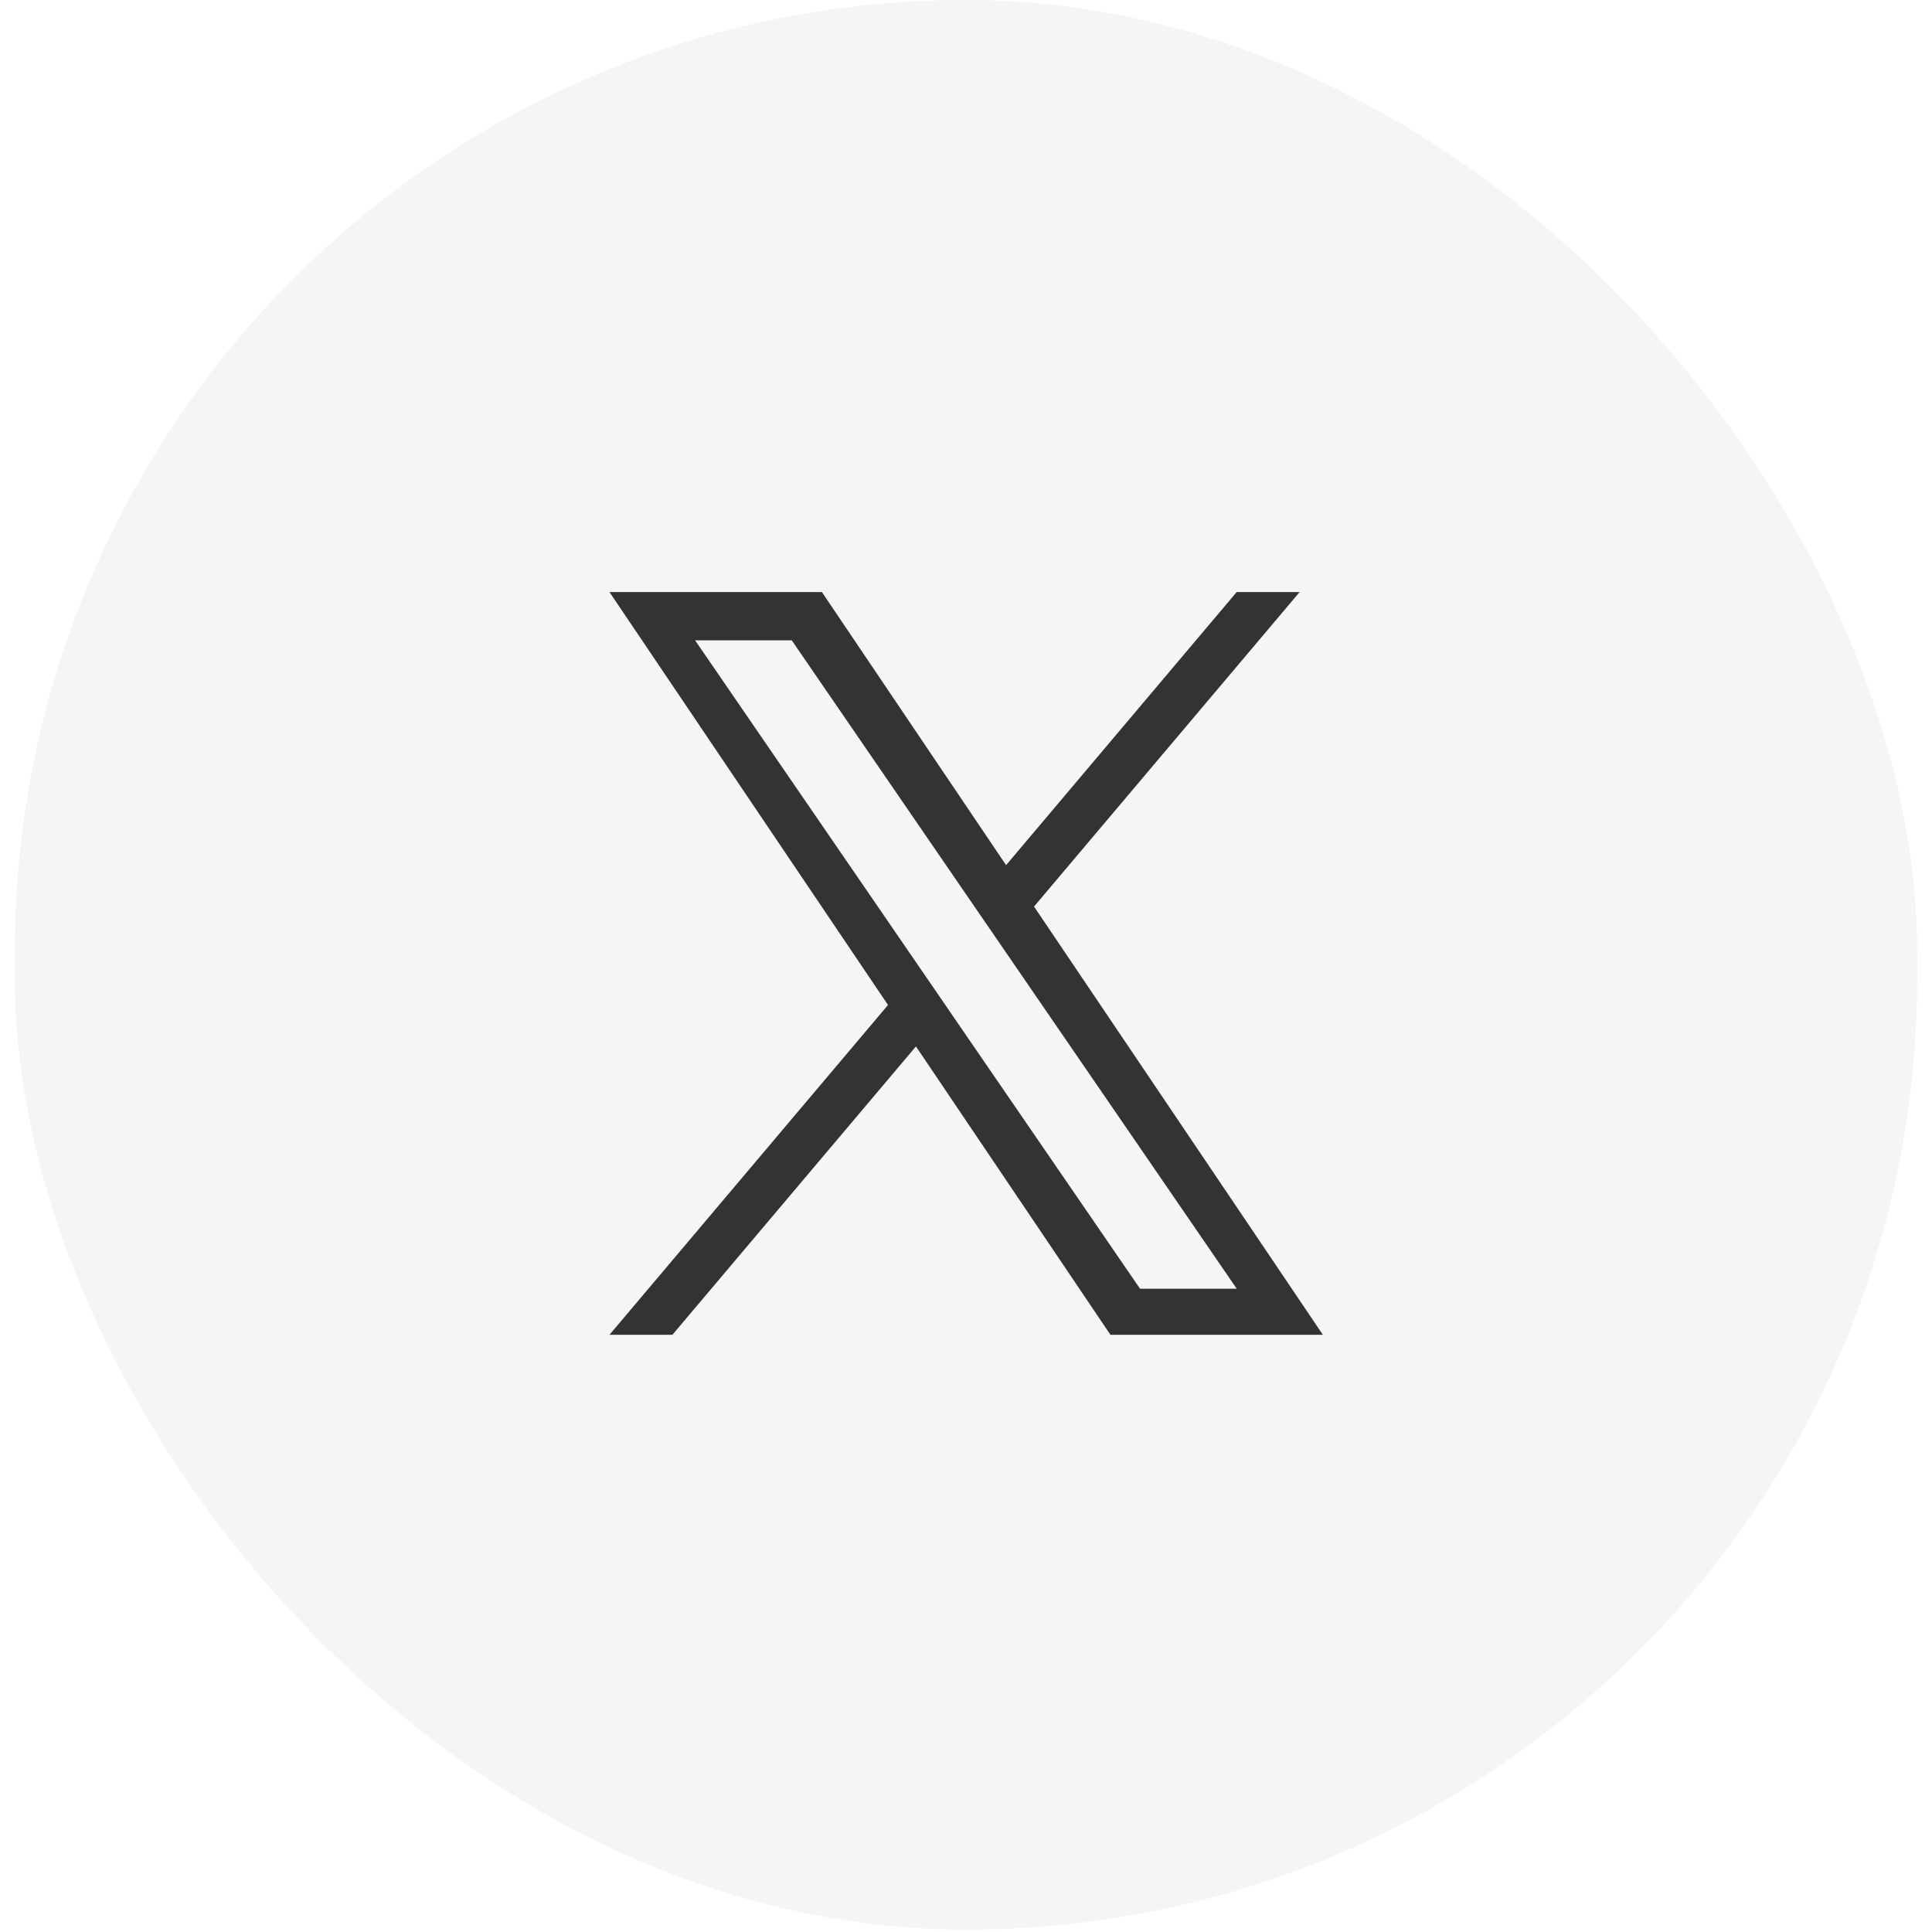 <svg width="65" height="65" viewBox="0 0 65 65" fill="none" xmlns="http://www.w3.org/2000/svg">
<rect x="0.5" width="64" height="64.919" rx="32" fill="black" fill-opacity="0.04"/>
<g clip-path="url(#clip0_399_3813)">
<path d="M34.789 30.5L43.724 19.92H41.606L33.849 29.107L27.652 19.92H20.506L29.876 33.812L20.506 44.907H22.623L30.816 35.206L37.359 44.907H44.506L34.789 30.5H34.789ZM31.889 33.934L30.94 32.551L23.386 21.544H26.638L32.734 30.427L33.684 31.81L41.608 43.357H38.355L31.889 33.935V33.934Z" fill="#333333"/>
</g>
<defs>
<clipPath id="clip0_399_3813">
<rect width="24" height="25" fill="white" transform="translate(20.506 19.92)"/>
</clipPath>
</defs>
</svg>
